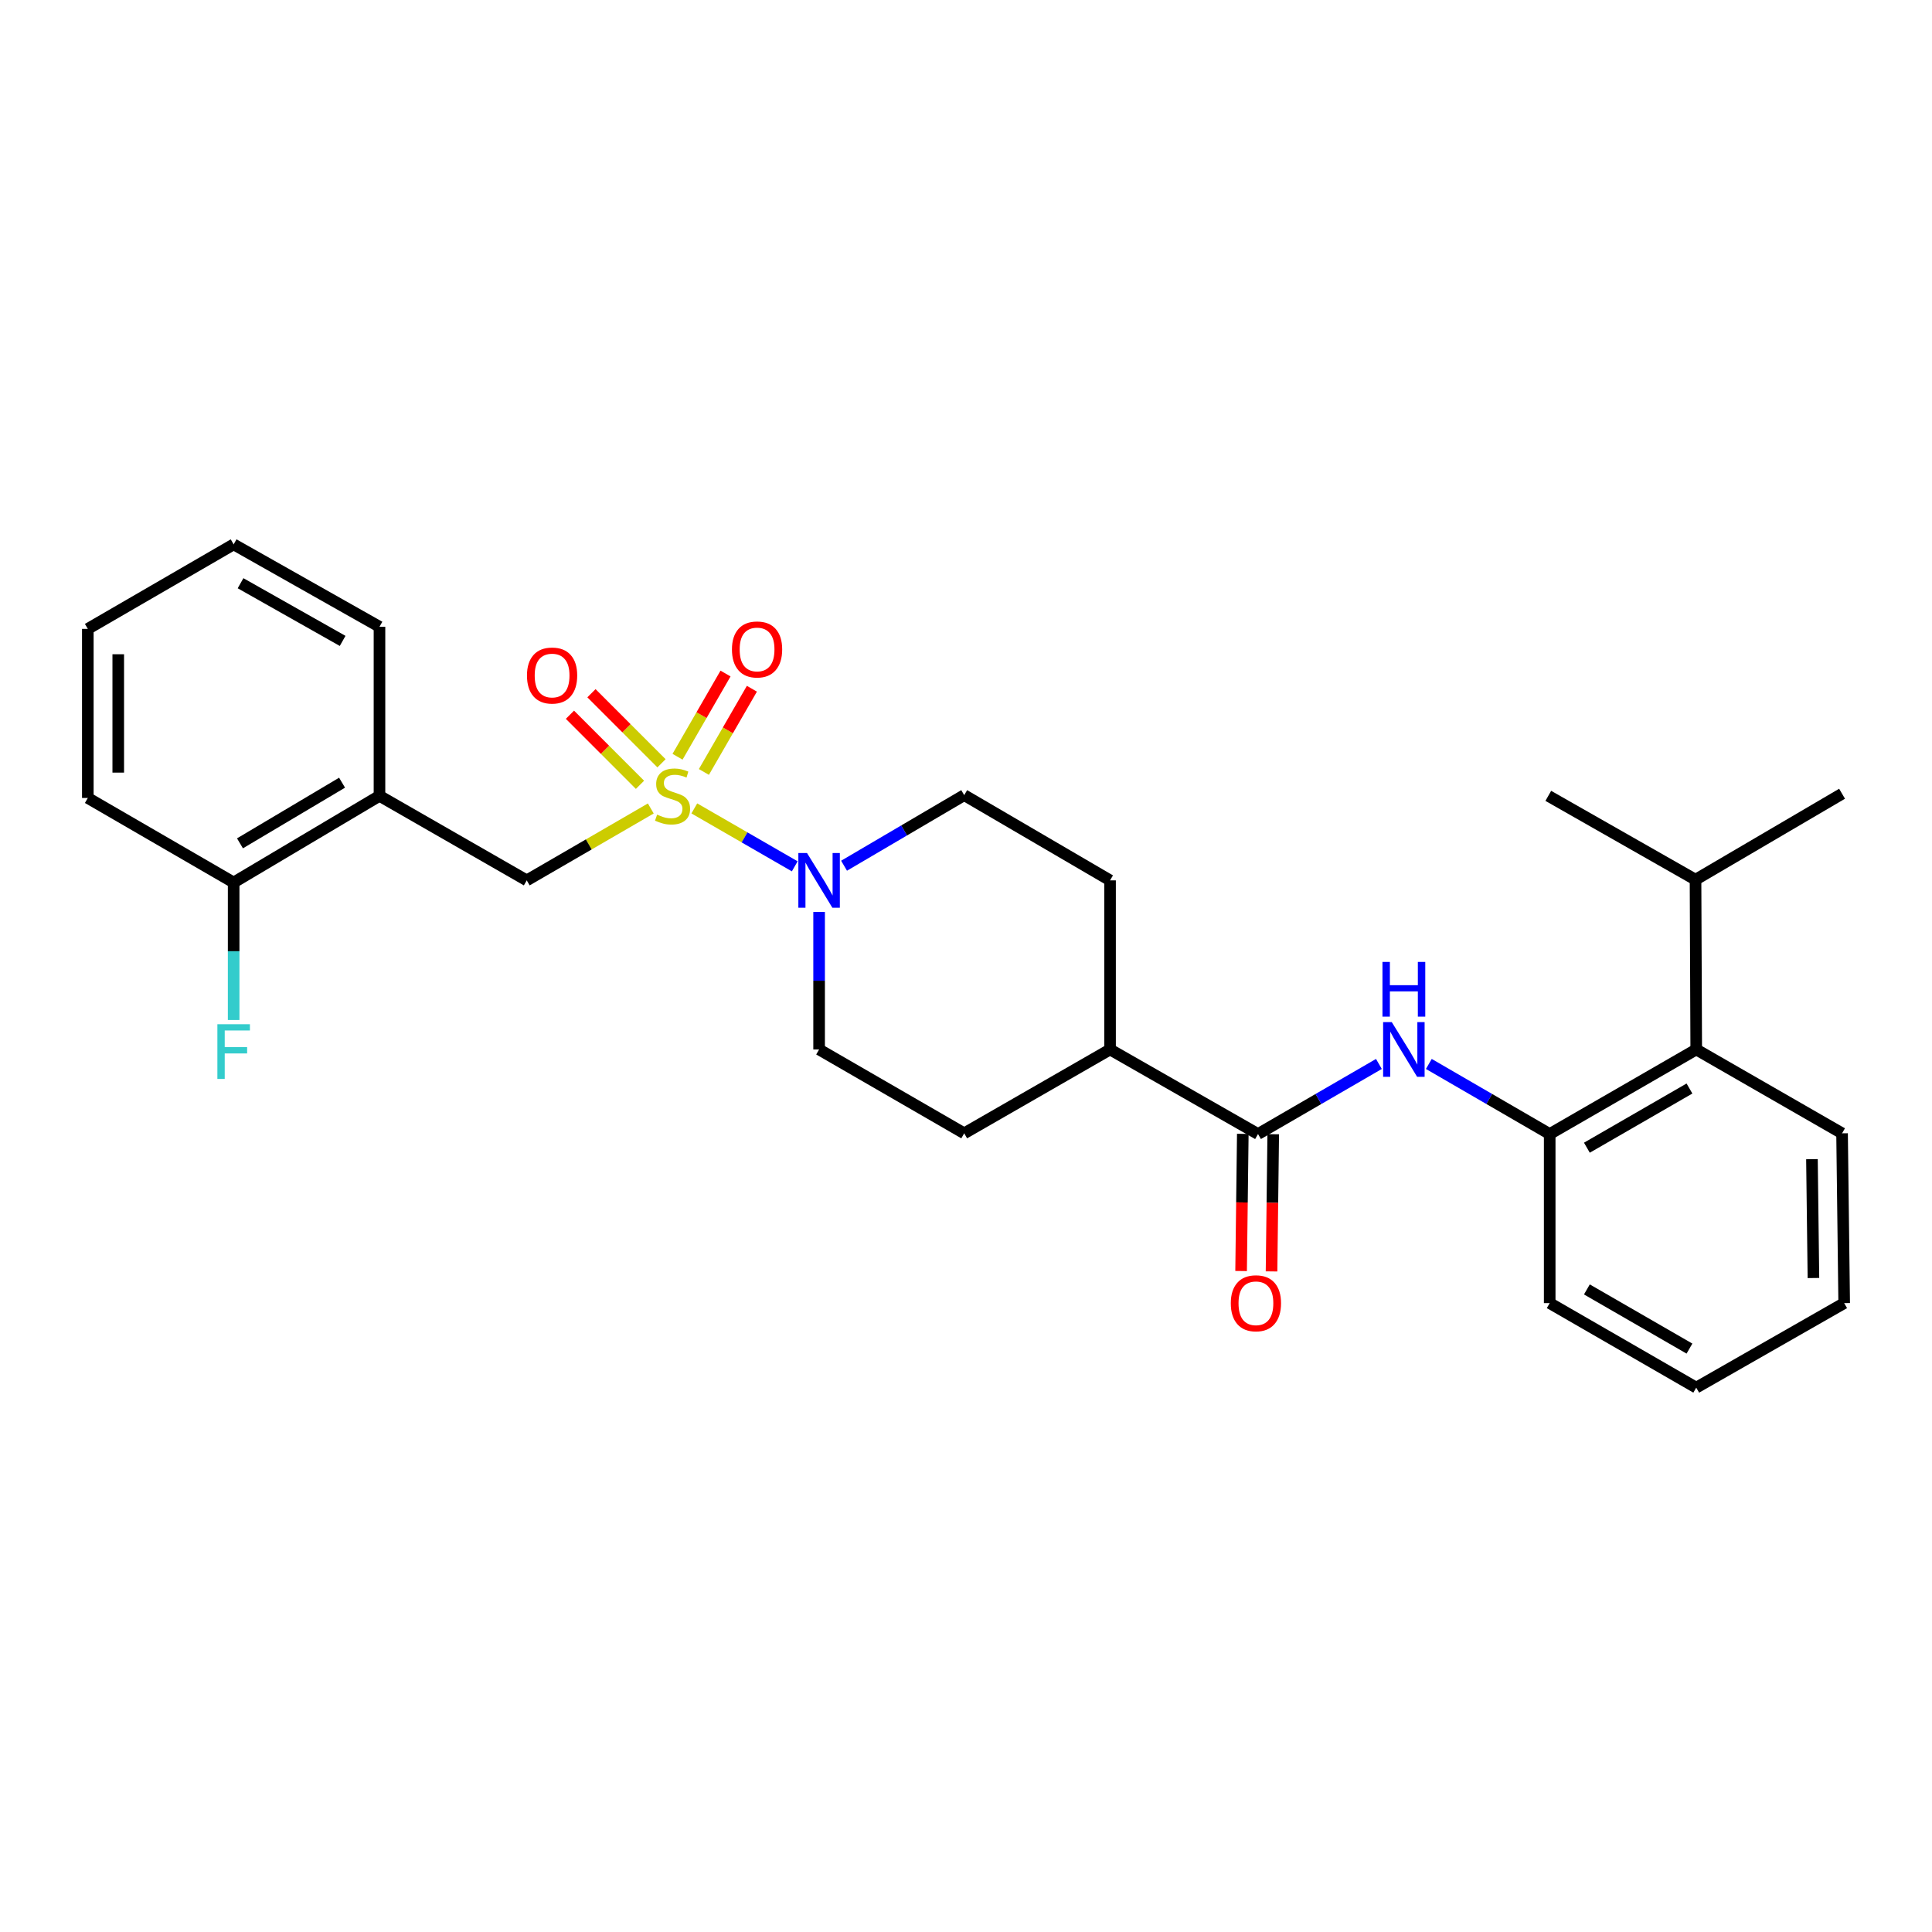 <?xml version='1.0' encoding='iso-8859-1'?>
<svg version='1.1' baseProfile='full'
              xmlns='http://www.w3.org/2000/svg'
                      xmlns:rdkit='http://www.rdkit.org/xml'
                      xmlns:xlink='http://www.w3.org/1999/xlink'
                  xml:space='preserve'
width='1000px' height='1000px' viewBox='0 0 1000 1000'>
<!-- END OF HEADER -->
<rect style='opacity:1.0;fill:#FFFFFF;stroke:none' width='1000' height='1000' x='0' y='0'> </rect>
<path class='bond-0' d='M 359.378,418.433 L 385.37,433.423' style='fill:none;fill-rule:evenodd;stroke:#CCCC00;stroke-width:6px;stroke-linecap:butt;stroke-linejoin:miter;stroke-opacity:1' />
<path class='bond-0' d='M 385.37,433.423 L 411.363,448.413' style='fill:none;fill-rule:evenodd;stroke:#0000FF;stroke-width:6px;stroke-linecap:butt;stroke-linejoin:miter;stroke-opacity:1' />
<path class='bond-3' d='M 336.848,418.462 L 304.746,437.072' style='fill:none;fill-rule:evenodd;stroke:#CCCC00;stroke-width:6px;stroke-linecap:butt;stroke-linejoin:miter;stroke-opacity:1' />
<path class='bond-3' d='M 304.746,437.072 L 272.644,455.682' style='fill:none;fill-rule:evenodd;stroke:#000000;stroke-width:6px;stroke-linecap:butt;stroke-linejoin:miter;stroke-opacity:1' />
<path class='bond-6' d='M 342.394,395.077 L 324.266,376.944' style='fill:none;fill-rule:evenodd;stroke:#CCCC00;stroke-width:6px;stroke-linecap:butt;stroke-linejoin:miter;stroke-opacity:1' />
<path class='bond-6' d='M 324.266,376.944 L 306.138,358.811' style='fill:none;fill-rule:evenodd;stroke:#FF0000;stroke-width:6px;stroke-linecap:butt;stroke-linejoin:miter;stroke-opacity:1' />
<path class='bond-6' d='M 331.254,406.214 L 313.126,388.081' style='fill:none;fill-rule:evenodd;stroke:#CCCC00;stroke-width:6px;stroke-linecap:butt;stroke-linejoin:miter;stroke-opacity:1' />
<path class='bond-6' d='M 313.126,388.081 L 294.998,369.948' style='fill:none;fill-rule:evenodd;stroke:#FF0000;stroke-width:6px;stroke-linecap:butt;stroke-linejoin:miter;stroke-opacity:1' />
<path class='bond-7' d='M 364.337,399.559 L 376.757,378.024' style='fill:none;fill-rule:evenodd;stroke:#CCCC00;stroke-width:6px;stroke-linecap:butt;stroke-linejoin:miter;stroke-opacity:1' />
<path class='bond-7' d='M 376.757,378.024 L 389.177,356.489' style='fill:none;fill-rule:evenodd;stroke:#FF0000;stroke-width:6px;stroke-linecap:butt;stroke-linejoin:miter;stroke-opacity:1' />
<path class='bond-7' d='M 350.691,391.689 L 363.111,370.154' style='fill:none;fill-rule:evenodd;stroke:#CCCC00;stroke-width:6px;stroke-linecap:butt;stroke-linejoin:miter;stroke-opacity:1' />
<path class='bond-7' d='M 363.111,370.154 L 375.531,348.619' style='fill:none;fill-rule:evenodd;stroke:#FF0000;stroke-width:6px;stroke-linecap:butt;stroke-linejoin:miter;stroke-opacity:1' />
<path class='bond-10' d='M 436.884,448.095 L 467.978,429.83' style='fill:none;fill-rule:evenodd;stroke:#0000FF;stroke-width:6px;stroke-linecap:butt;stroke-linejoin:miter;stroke-opacity:1' />
<path class='bond-10' d='M 467.978,429.83 L 499.072,411.566' style='fill:none;fill-rule:evenodd;stroke:#000000;stroke-width:6px;stroke-linecap:butt;stroke-linejoin:miter;stroke-opacity:1' />
<path class='bond-11' d='M 423.967,472.03 L 423.967,507.618' style='fill:none;fill-rule:evenodd;stroke:#0000FF;stroke-width:6px;stroke-linecap:butt;stroke-linejoin:miter;stroke-opacity:1' />
<path class='bond-11' d='M 423.967,507.618 L 423.967,543.206' style='fill:none;fill-rule:evenodd;stroke:#000000;stroke-width:6px;stroke-linecap:butt;stroke-linejoin:miter;stroke-opacity:1' />
<path class='bond-1' d='M 651.148,586.973 L 574.563,543.206' style='fill:none;fill-rule:evenodd;stroke:#000000;stroke-width:6px;stroke-linecap:butt;stroke-linejoin:miter;stroke-opacity:1' />
<path class='bond-2' d='M 651.148,586.973 L 682.432,568.835' style='fill:none;fill-rule:evenodd;stroke:#000000;stroke-width:6px;stroke-linecap:butt;stroke-linejoin:miter;stroke-opacity:1' />
<path class='bond-2' d='M 682.432,568.835 L 713.717,550.698' style='fill:none;fill-rule:evenodd;stroke:#0000FF;stroke-width:6px;stroke-linecap:butt;stroke-linejoin:miter;stroke-opacity:1' />
<path class='bond-12' d='M 643.272,586.875 L 642.832,622.379' style='fill:none;fill-rule:evenodd;stroke:#000000;stroke-width:6px;stroke-linecap:butt;stroke-linejoin:miter;stroke-opacity:1' />
<path class='bond-12' d='M 642.832,622.379 L 642.391,657.882' style='fill:none;fill-rule:evenodd;stroke:#FF0000;stroke-width:6px;stroke-linecap:butt;stroke-linejoin:miter;stroke-opacity:1' />
<path class='bond-12' d='M 659.023,587.07 L 658.583,622.574' style='fill:none;fill-rule:evenodd;stroke:#000000;stroke-width:6px;stroke-linecap:butt;stroke-linejoin:miter;stroke-opacity:1' />
<path class='bond-12' d='M 658.583,622.574 L 658.143,658.078' style='fill:none;fill-rule:evenodd;stroke:#FF0000;stroke-width:6px;stroke-linecap:butt;stroke-linejoin:miter;stroke-opacity:1' />
<path class='bond-4' d='M 739.56,550.698 L 770.84,568.836' style='fill:none;fill-rule:evenodd;stroke:#0000FF;stroke-width:6px;stroke-linecap:butt;stroke-linejoin:miter;stroke-opacity:1' />
<path class='bond-4' d='M 770.84,568.836 L 802.12,586.973' style='fill:none;fill-rule:evenodd;stroke:#000000;stroke-width:6px;stroke-linecap:butt;stroke-linejoin:miter;stroke-opacity:1' />
<path class='bond-5' d='M 272.644,455.682 L 196.418,411.933' style='fill:none;fill-rule:evenodd;stroke:#000000;stroke-width:6px;stroke-linecap:butt;stroke-linejoin:miter;stroke-opacity:1' />
<path class='bond-8' d='M 802.12,586.973 L 877.97,543.206' style='fill:none;fill-rule:evenodd;stroke:#000000;stroke-width:6px;stroke-linecap:butt;stroke-linejoin:miter;stroke-opacity:1' />
<path class='bond-8' d='M 821.371,594.052 L 874.465,563.415' style='fill:none;fill-rule:evenodd;stroke:#000000;stroke-width:6px;stroke-linecap:butt;stroke-linejoin:miter;stroke-opacity:1' />
<path class='bond-19' d='M 802.12,586.973 L 802.12,674.488' style='fill:none;fill-rule:evenodd;stroke:#000000;stroke-width:6px;stroke-linecap:butt;stroke-linejoin:miter;stroke-opacity:1' />
<path class='bond-13' d='M 196.418,411.933 L 120.936,456.776' style='fill:none;fill-rule:evenodd;stroke:#000000;stroke-width:6px;stroke-linecap:butt;stroke-linejoin:miter;stroke-opacity:1' />
<path class='bond-13' d='M 177.05,405.117 L 124.213,436.507' style='fill:none;fill-rule:evenodd;stroke:#000000;stroke-width:6px;stroke-linecap:butt;stroke-linejoin:miter;stroke-opacity:1' />
<path class='bond-18' d='M 196.418,411.933 L 196.418,324.418' style='fill:none;fill-rule:evenodd;stroke:#000000;stroke-width:6px;stroke-linecap:butt;stroke-linejoin:miter;stroke-opacity:1' />
<path class='bond-16' d='M 877.97,543.206 L 877.602,455.323' style='fill:none;fill-rule:evenodd;stroke:#000000;stroke-width:6px;stroke-linecap:butt;stroke-linejoin:miter;stroke-opacity:1' />
<path class='bond-20' d='M 877.97,543.206 L 953.452,586.605' style='fill:none;fill-rule:evenodd;stroke:#000000;stroke-width:6px;stroke-linecap:butt;stroke-linejoin:miter;stroke-opacity:1' />
<path class='bond-9' d='M 574.563,543.206 L 499.072,586.605' style='fill:none;fill-rule:evenodd;stroke:#000000;stroke-width:6px;stroke-linecap:butt;stroke-linejoin:miter;stroke-opacity:1' />
<path class='bond-28' d='M 574.563,543.206 L 574.563,455.682' style='fill:none;fill-rule:evenodd;stroke:#000000;stroke-width:6px;stroke-linecap:butt;stroke-linejoin:miter;stroke-opacity:1' />
<path class='bond-15' d='M 499.072,411.566 L 574.563,455.682' style='fill:none;fill-rule:evenodd;stroke:#000000;stroke-width:6px;stroke-linecap:butt;stroke-linejoin:miter;stroke-opacity:1' />
<path class='bond-14' d='M 423.967,543.206 L 499.072,586.605' style='fill:none;fill-rule:evenodd;stroke:#000000;stroke-width:6px;stroke-linecap:butt;stroke-linejoin:miter;stroke-opacity:1' />
<path class='bond-17' d='M 120.936,456.776 L 120.936,492.364' style='fill:none;fill-rule:evenodd;stroke:#000000;stroke-width:6px;stroke-linecap:butt;stroke-linejoin:miter;stroke-opacity:1' />
<path class='bond-17' d='M 120.936,492.364 L 120.936,527.952' style='fill:none;fill-rule:evenodd;stroke:#33CCCC;stroke-width:6px;stroke-linecap:butt;stroke-linejoin:miter;stroke-opacity:1' />
<path class='bond-21' d='M 120.936,456.776 L 45.455,413.027' style='fill:none;fill-rule:evenodd;stroke:#000000;stroke-width:6px;stroke-linecap:butt;stroke-linejoin:miter;stroke-opacity:1' />
<path class='bond-22' d='M 877.602,455.323 L 953.452,410.839' style='fill:none;fill-rule:evenodd;stroke:#000000;stroke-width:6px;stroke-linecap:butt;stroke-linejoin:miter;stroke-opacity:1' />
<path class='bond-23' d='M 877.602,455.323 L 801.394,411.933' style='fill:none;fill-rule:evenodd;stroke:#000000;stroke-width:6px;stroke-linecap:butt;stroke-linejoin:miter;stroke-opacity:1' />
<path class='bond-24' d='M 196.418,324.418 L 120.936,281.763' style='fill:none;fill-rule:evenodd;stroke:#000000;stroke-width:6px;stroke-linecap:butt;stroke-linejoin:miter;stroke-opacity:1' />
<path class='bond-24' d='M 177.346,331.734 L 124.509,301.876' style='fill:none;fill-rule:evenodd;stroke:#000000;stroke-width:6px;stroke-linecap:butt;stroke-linejoin:miter;stroke-opacity:1' />
<path class='bond-25' d='M 802.12,674.488 L 877.97,718.237' style='fill:none;fill-rule:evenodd;stroke:#000000;stroke-width:6px;stroke-linecap:butt;stroke-linejoin:miter;stroke-opacity:1' />
<path class='bond-25' d='M 821.368,667.405 L 874.463,698.029' style='fill:none;fill-rule:evenodd;stroke:#000000;stroke-width:6px;stroke-linecap:butt;stroke-linejoin:miter;stroke-opacity:1' />
<path class='bond-30' d='M 953.452,586.605 L 954.545,674.488' style='fill:none;fill-rule:evenodd;stroke:#000000;stroke-width:6px;stroke-linecap:butt;stroke-linejoin:miter;stroke-opacity:1' />
<path class='bond-30' d='M 937.864,599.984 L 938.63,661.502' style='fill:none;fill-rule:evenodd;stroke:#000000;stroke-width:6px;stroke-linecap:butt;stroke-linejoin:miter;stroke-opacity:1' />
<path class='bond-29' d='M 45.455,413.027 L 45.455,325.512' style='fill:none;fill-rule:evenodd;stroke:#000000;stroke-width:6px;stroke-linecap:butt;stroke-linejoin:miter;stroke-opacity:1' />
<path class='bond-29' d='M 61.207,399.9 L 61.207,338.639' style='fill:none;fill-rule:evenodd;stroke:#000000;stroke-width:6px;stroke-linecap:butt;stroke-linejoin:miter;stroke-opacity:1' />
<path class='bond-27' d='M 120.936,281.763 L 45.455,325.512' style='fill:none;fill-rule:evenodd;stroke:#000000;stroke-width:6px;stroke-linecap:butt;stroke-linejoin:miter;stroke-opacity:1' />
<path class='bond-26' d='M 877.97,718.237 L 954.545,674.488' style='fill:none;fill-rule:evenodd;stroke:#000000;stroke-width:6px;stroke-linecap:butt;stroke-linejoin:miter;stroke-opacity:1' />
<path  class='atom-0' d='M 340.109 421.653
Q 340.429 421.773, 341.749 422.333
Q 343.069 422.893, 344.509 423.253
Q 345.989 423.573, 347.429 423.573
Q 350.109 423.573, 351.669 422.293
Q 353.229 420.973, 353.229 418.693
Q 353.229 417.133, 352.429 416.173
Q 351.669 415.213, 350.469 414.693
Q 349.269 414.173, 347.269 413.573
Q 344.749 412.813, 343.229 412.093
Q 341.749 411.373, 340.669 409.853
Q 339.629 408.333, 339.629 405.773
Q 339.629 402.213, 342.029 400.013
Q 344.469 397.813, 349.269 397.813
Q 352.549 397.813, 356.269 399.373
L 355.349 402.453
Q 351.949 401.053, 349.389 401.053
Q 346.629 401.053, 345.109 402.213
Q 343.589 403.333, 343.629 405.293
Q 343.629 406.813, 344.389 407.733
Q 345.189 408.653, 346.309 409.173
Q 347.469 409.693, 349.389 410.293
Q 351.949 411.093, 353.469 411.893
Q 354.989 412.693, 356.069 414.333
Q 357.189 415.933, 357.189 418.693
Q 357.189 422.613, 354.549 424.733
Q 351.949 426.813, 347.589 426.813
Q 345.069 426.813, 343.149 426.253
Q 341.269 425.733, 339.029 424.813
L 340.109 421.653
' fill='#CCCC00'/>
<path  class='atom-1' d='M 417.707 441.522
L 426.987 456.522
Q 427.907 458.002, 429.387 460.682
Q 430.867 463.362, 430.947 463.522
L 430.947 441.522
L 434.707 441.522
L 434.707 469.842
L 430.827 469.842
L 420.867 453.442
Q 419.707 451.522, 418.467 449.322
Q 417.267 447.122, 416.907 446.442
L 416.907 469.842
L 413.227 469.842
L 413.227 441.522
L 417.707 441.522
' fill='#0000FF'/>
<path  class='atom-3' d='M 720.378 529.046
L 729.658 544.046
Q 730.578 545.526, 732.058 548.206
Q 733.538 550.886, 733.618 551.046
L 733.618 529.046
L 737.378 529.046
L 737.378 557.366
L 733.498 557.366
L 723.538 540.966
Q 722.378 539.046, 721.138 536.846
Q 719.938 534.646, 719.578 533.966
L 719.578 557.366
L 715.898 557.366
L 715.898 529.046
L 720.378 529.046
' fill='#0000FF'/>
<path  class='atom-3' d='M 715.558 497.894
L 719.398 497.894
L 719.398 509.934
L 733.878 509.934
L 733.878 497.894
L 737.718 497.894
L 737.718 526.214
L 733.878 526.214
L 733.878 513.134
L 719.398 513.134
L 719.398 526.214
L 715.558 526.214
L 715.558 497.894
' fill='#0000FF'/>
<path  class='atom-7' d='M 272.763 349.65
Q 272.763 342.85, 276.123 339.05
Q 279.483 335.25, 285.763 335.25
Q 292.043 335.25, 295.403 339.05
Q 298.763 342.85, 298.763 349.65
Q 298.763 356.53, 295.363 360.45
Q 291.963 364.33, 285.763 364.33
Q 279.523 364.33, 276.123 360.45
Q 272.763 356.57, 272.763 349.65
M 285.763 361.13
Q 290.083 361.13, 292.403 358.25
Q 294.763 355.33, 294.763 349.65
Q 294.763 344.09, 292.403 341.29
Q 290.083 338.45, 285.763 338.45
Q 281.443 338.45, 279.083 341.25
Q 276.763 344.05, 276.763 349.65
Q 276.763 355.37, 279.083 358.25
Q 281.443 361.13, 285.763 361.13
' fill='#FF0000'/>
<path  class='atom-8' d='M 378.857 336.155
Q 378.857 329.355, 382.217 325.555
Q 385.577 321.755, 391.857 321.755
Q 398.137 321.755, 401.497 325.555
Q 404.857 329.355, 404.857 336.155
Q 404.857 343.035, 401.457 346.955
Q 398.057 350.835, 391.857 350.835
Q 385.617 350.835, 382.217 346.955
Q 378.857 343.075, 378.857 336.155
M 391.857 347.635
Q 396.177 347.635, 398.497 344.755
Q 400.857 341.835, 400.857 336.155
Q 400.857 330.595, 398.497 327.795
Q 396.177 324.955, 391.857 324.955
Q 387.537 324.955, 385.177 327.755
Q 382.857 330.555, 382.857 336.155
Q 382.857 341.875, 385.177 344.755
Q 387.537 347.635, 391.857 347.635
' fill='#FF0000'/>
<path  class='atom-13' d='M 637.062 674.568
Q 637.062 667.768, 640.422 663.968
Q 643.782 660.168, 650.062 660.168
Q 656.342 660.168, 659.702 663.968
Q 663.062 667.768, 663.062 674.568
Q 663.062 681.448, 659.662 685.368
Q 656.262 689.248, 650.062 689.248
Q 643.822 689.248, 640.422 685.368
Q 637.062 681.488, 637.062 674.568
M 650.062 686.048
Q 654.382 686.048, 656.702 683.168
Q 659.062 680.248, 659.062 674.568
Q 659.062 669.008, 656.702 666.208
Q 654.382 663.368, 650.062 663.368
Q 645.742 663.368, 643.382 666.168
Q 641.062 668.968, 641.062 674.568
Q 641.062 680.288, 643.382 683.168
Q 645.742 686.048, 650.062 686.048
' fill='#FF0000'/>
<path  class='atom-18' d='M 112.516 530.14
L 129.356 530.14
L 129.356 533.38
L 116.316 533.38
L 116.316 541.98
L 127.916 541.98
L 127.916 545.26
L 116.316 545.26
L 116.316 558.46
L 112.516 558.46
L 112.516 530.14
' fill='#33CCCC'/>
</svg>
